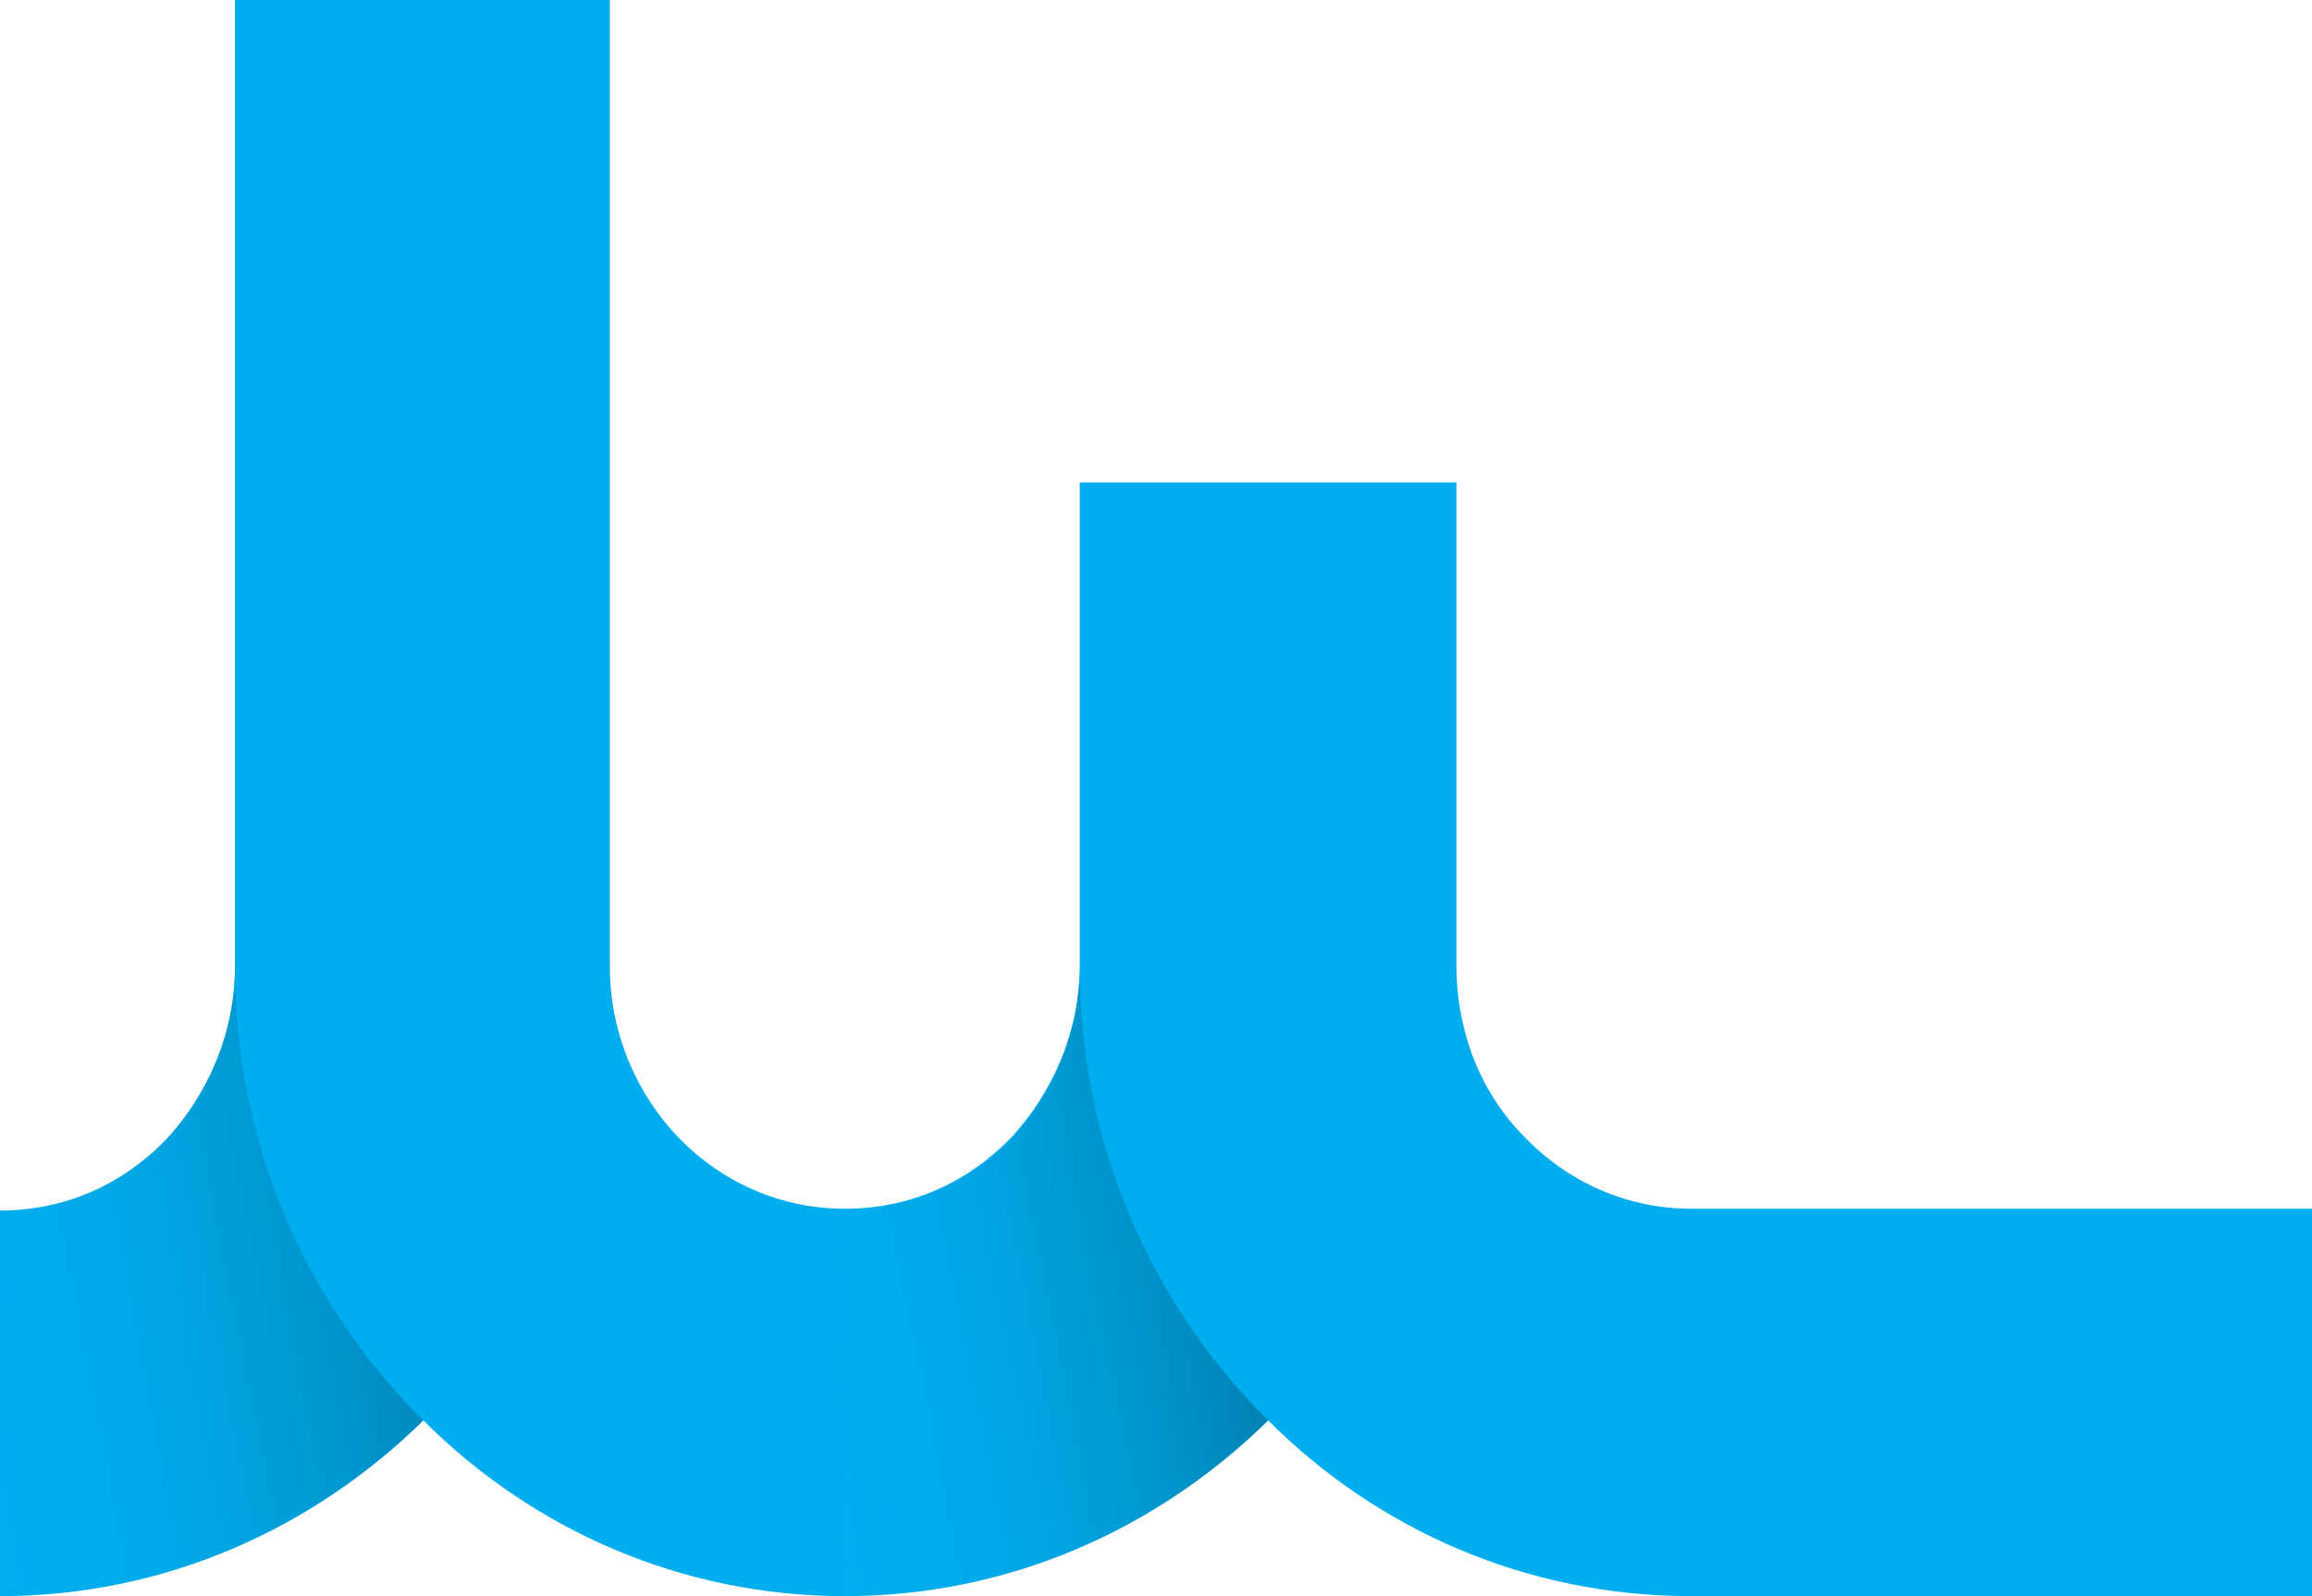 <svg xmlns="http://www.w3.org/2000/svg" id="Layer_1" viewBox="0 0 128.9 89">
    <g>
        <path fill="#00aeef" d="M94.3 67.4c-3.6 0-6.9-1.5-9.3-4-2.4-2.4-3.8-5.8-3.8-9.6V26.9h-21v26.9c0 3.7-1.5 7.1-3.8 9.6-2.4 2.5-5.6 4-9.3 4-3.6 0-6.9-1.5-9.3-4-2.3-2.4-3.8-5.8-3.8-9.5V0H13.1v53.9c0 3.7-1.5 7.1-3.8 9.6-2.4 2.5-5.6 4-9.3 4V89c9.1 0 17.4-3.7 23.6-9.8C29.7 85.3 38 89 47.1 89s17.4-3.7 23.6-9.8c6.1 6.1 14.4 9.8 23.6 9.8h34.6V67.4H94.3z"/>
        <linearGradient id="SVGID_1_" x1="44.136" x2="88.543" y1="73.59" y2="64.958" gradientUnits="userSpaceOnUse">
            <stop offset="0" stop-color="#00aeef" stop-opacity="0"/>
            <stop offset=".687" stop-color="#006991"/>
        </linearGradient>
        <path fill="url(#SVGID_1_)" d="M60.2 53.9c0 3.7-1.5 7.1-3.8 9.6-2.4 2.5-5.6 4-9.3 4V89c9.1 0 17.4-3.7 23.6-9.8l-.5-.5c-6.2-6.4-10-15.1-10-24.8z"/>
        <linearGradient id="SVGID_2_" x1="-2.994" x2="46.454" y1="73.589" y2="63.978" gradientUnits="userSpaceOnUse">
            <stop offset="0" stop-color="#00aeef" stop-opacity="0"/>
            <stop offset=".687" stop-color="#006991"/>
        </linearGradient>
        <path fill="url(#SVGID_2_)" d="M13.1 53.9c0 3.7-1.5 7.1-3.8 9.6-2.4 2.5-5.6 4-9.3 4V89c9.1 0 17.4-3.7 23.6-9.8l-.5-.5c-6.2-6.4-10-15.1-10-24.8z"/>
    </g>
</svg>
